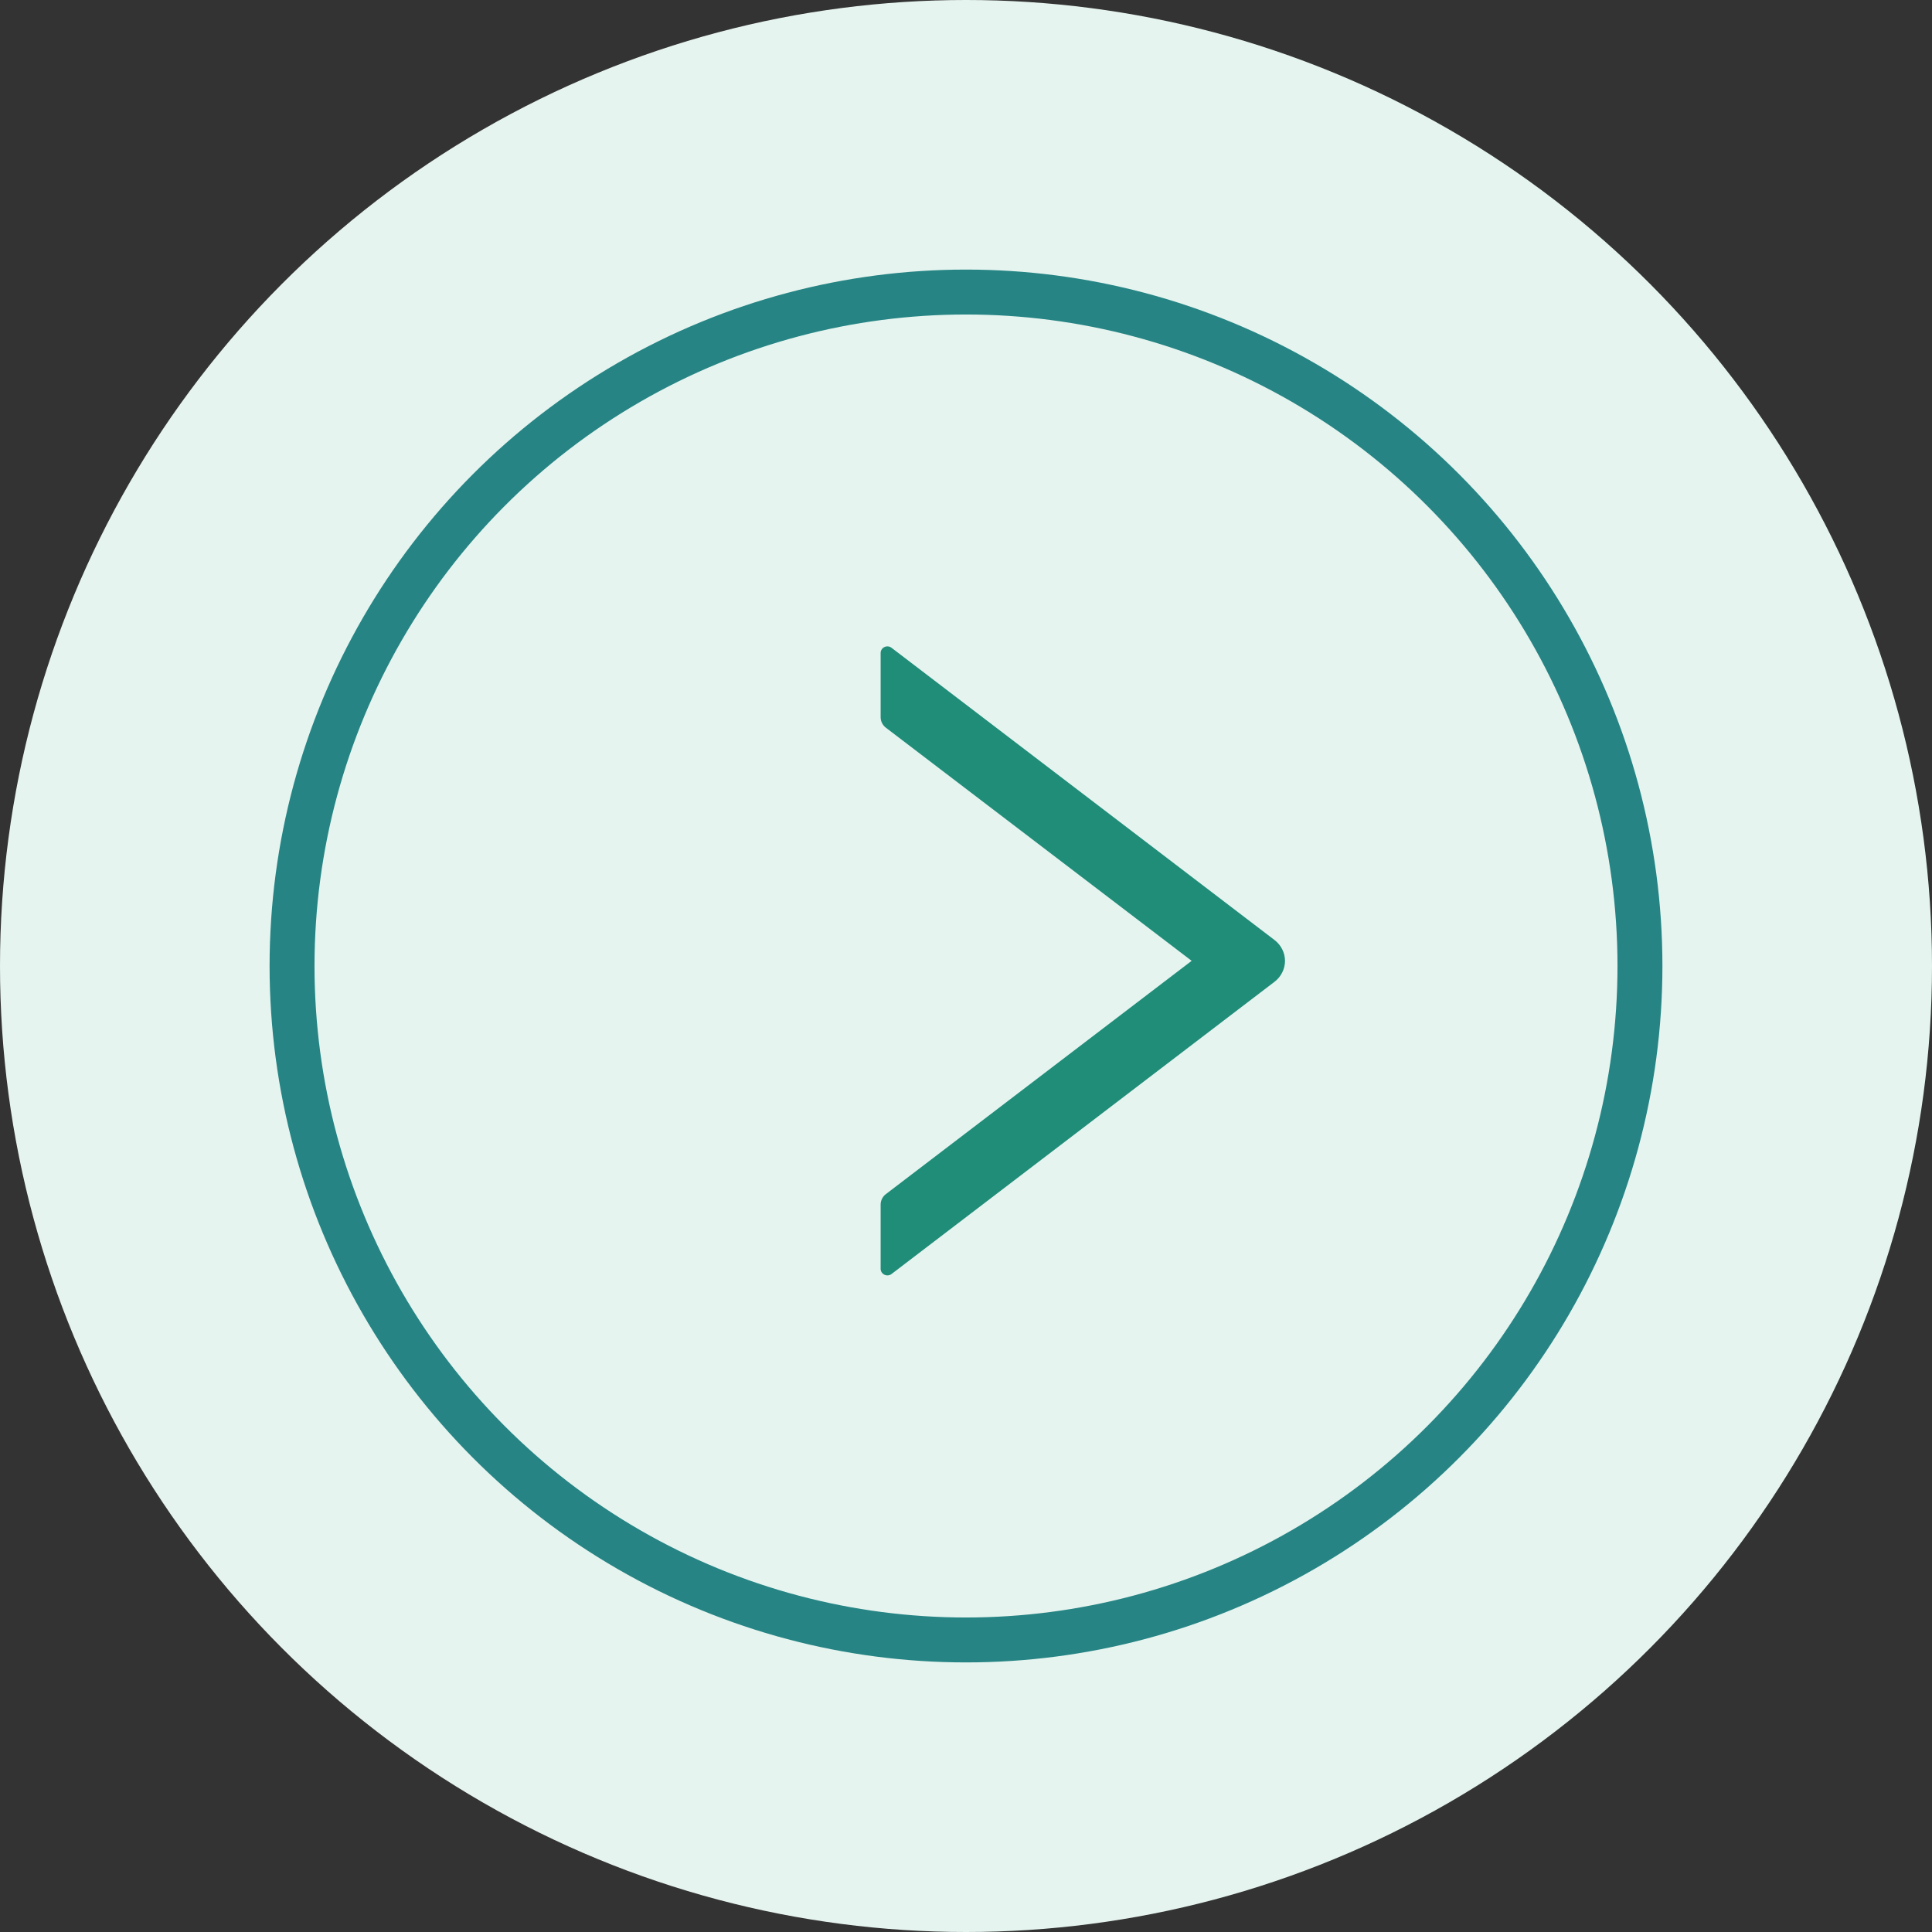 <?xml version="1.0" encoding="UTF-8"?> <svg xmlns="http://www.w3.org/2000/svg" width="43" height="43" viewBox="0 0 43 43" fill="none"><rect x="0" y="0" width="43" height="43" fill="#333333" stroke="none"/><circle cx="21.5" cy="21.5" r="21.5" fill="#E6F4F0"></circle><circle cx="21.5" cy="21.5" r="15" stroke="#268584"></circle><path d="M19.6 26.81L19.6 28.238C19.6 28.362 19.745 28.43 19.843 28.355L28.367 21.851C28.439 21.796 28.498 21.725 28.538 21.645C28.579 21.564 28.6 21.476 28.6 21.386C28.6 21.297 28.579 21.208 28.538 21.128C28.498 21.047 28.439 20.977 28.367 20.922L19.843 14.418C19.743 14.342 19.6 14.411 19.6 14.534L19.6 15.962C19.6 16.053 19.643 16.14 19.715 16.195L26.522 21.385L19.715 26.578C19.643 26.633 19.6 26.72 19.6 26.81Z" fill="#208D79"></path></svg> 